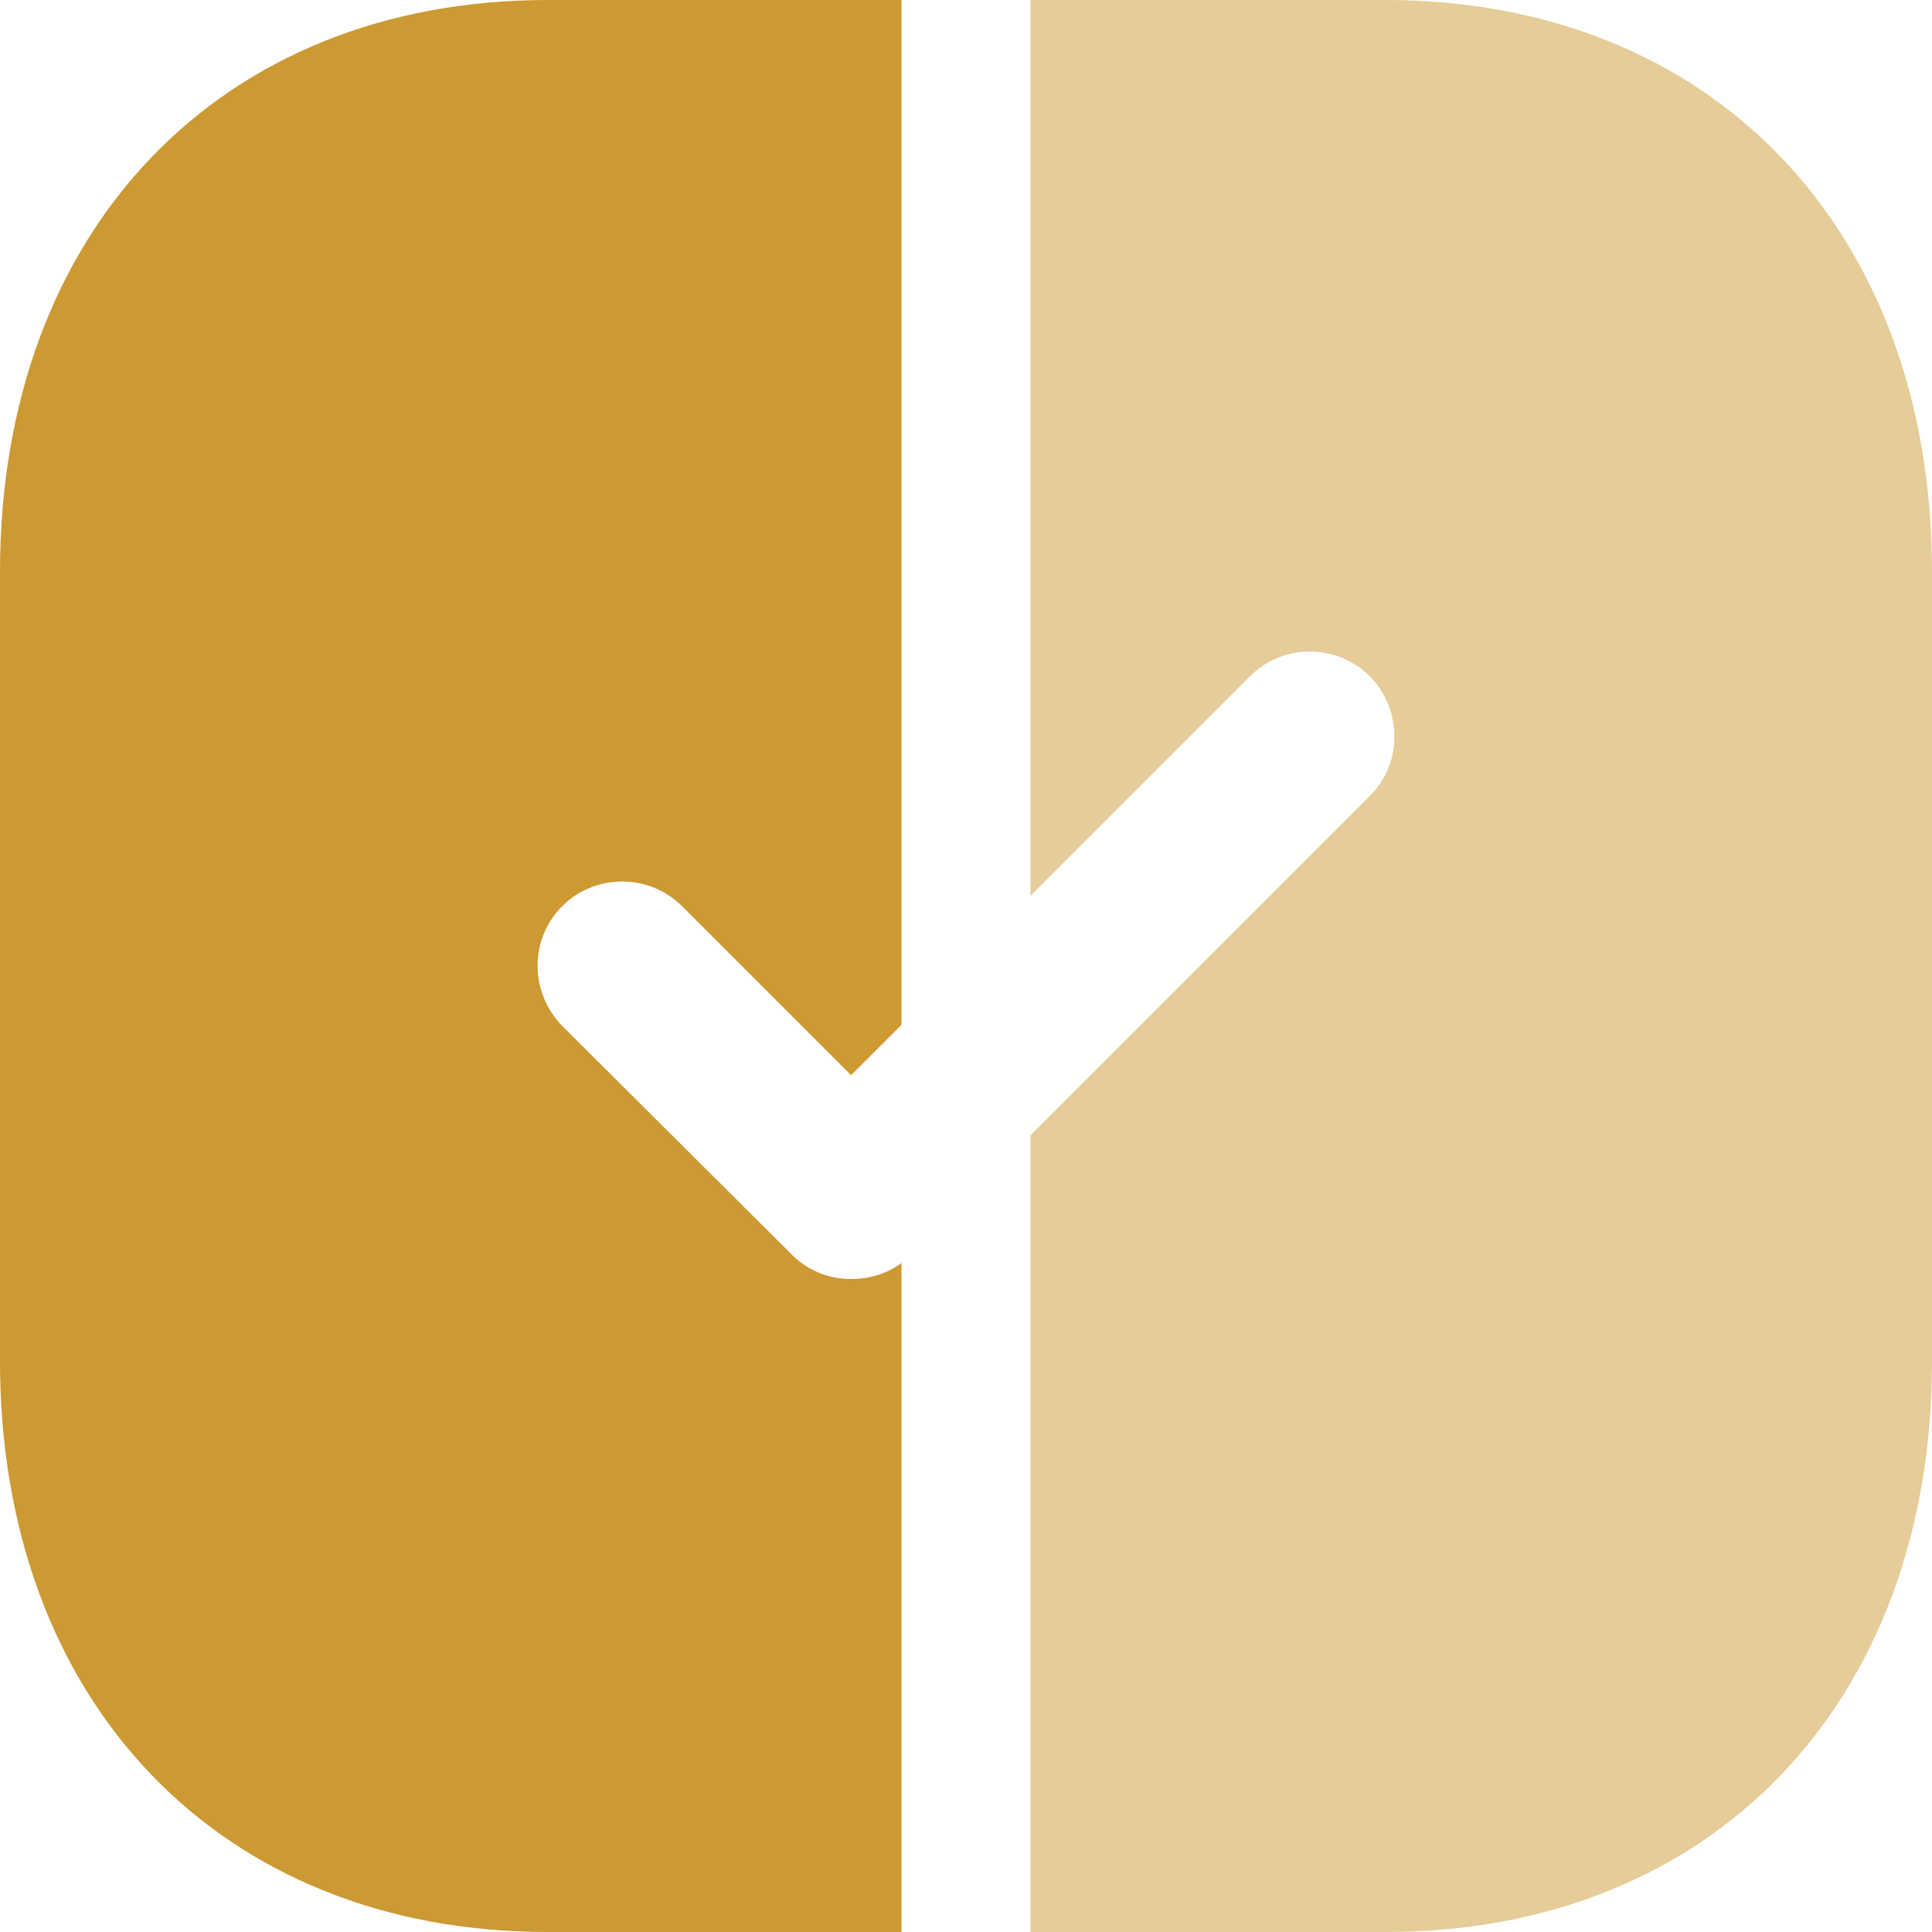 <?xml version="1.0" encoding="UTF-8"?>
<!DOCTYPE svg PUBLIC "-//W3C//DTD SVG 1.1//EN" "http://www.w3.org/Graphics/SVG/1.1/DTD/svg11.dtd">
<!-- Creator: CorelDRAW -->
<svg xmlns="http://www.w3.org/2000/svg" xml:space="preserve" width="0.5in" height="0.5in" version="1.1" style="shape-rendering:geometricPrecision; text-rendering:geometricPrecision; image-rendering:optimizeQuality; fill-rule:evenodd; clip-rule:evenodd"
viewBox="0 0 500 500"
 xmlns:xlink="http://www.w3.org/1999/xlink"
 xmlns:xodm="http://www.corel.com/coreldraw/odm/2003">
 <defs>
  <style type="text/css">
   <![CDATA[
    .fil0 {fill:#CC9933;fill-rule:nonzero}
    .fil1 {fill:#CC9933;fill-rule:nonzero;fill-opacity:0.502}
   ]]>
  </style>
 </defs>
 <g id="Layer_x0020_1">
  <path class="fil0" d="M233.31 500l-91.56 0c-84.75,0 -141.75,-59.5 -141.75,-147.73l0 -204.27c0,-88.5 57,-148 141.75,-148l91.56 0 0 265.2 -13.06 13.06 -43.75 -43.75c-8.5,-8.5 -22.5,-8.5 -31,0 -8.5,8.5 -8.5,22.25 0,31l59.5 59.25c4.25,4.25 9.75,6.25 15.25,6.25 4.7,0 9.23,-1.33 13.06,-4.15l0 173.15z"/>
  <path class="fil1" d="M358.5 0c84.75,0 141.5,59.5 141.5,148l0 204.27c0,88.23 -56.75,147.73 -141.5,147.73l-91.81 0 0 -206.19 87.81 -87.81c8.5,-8.5 8.5,-22.25 0,-31 -8.5,-8.5 -22.5,-8.5 -31,0l-56.81 56.81 0 -231.81 91.81 0z"/>
 </g>
</svg>
